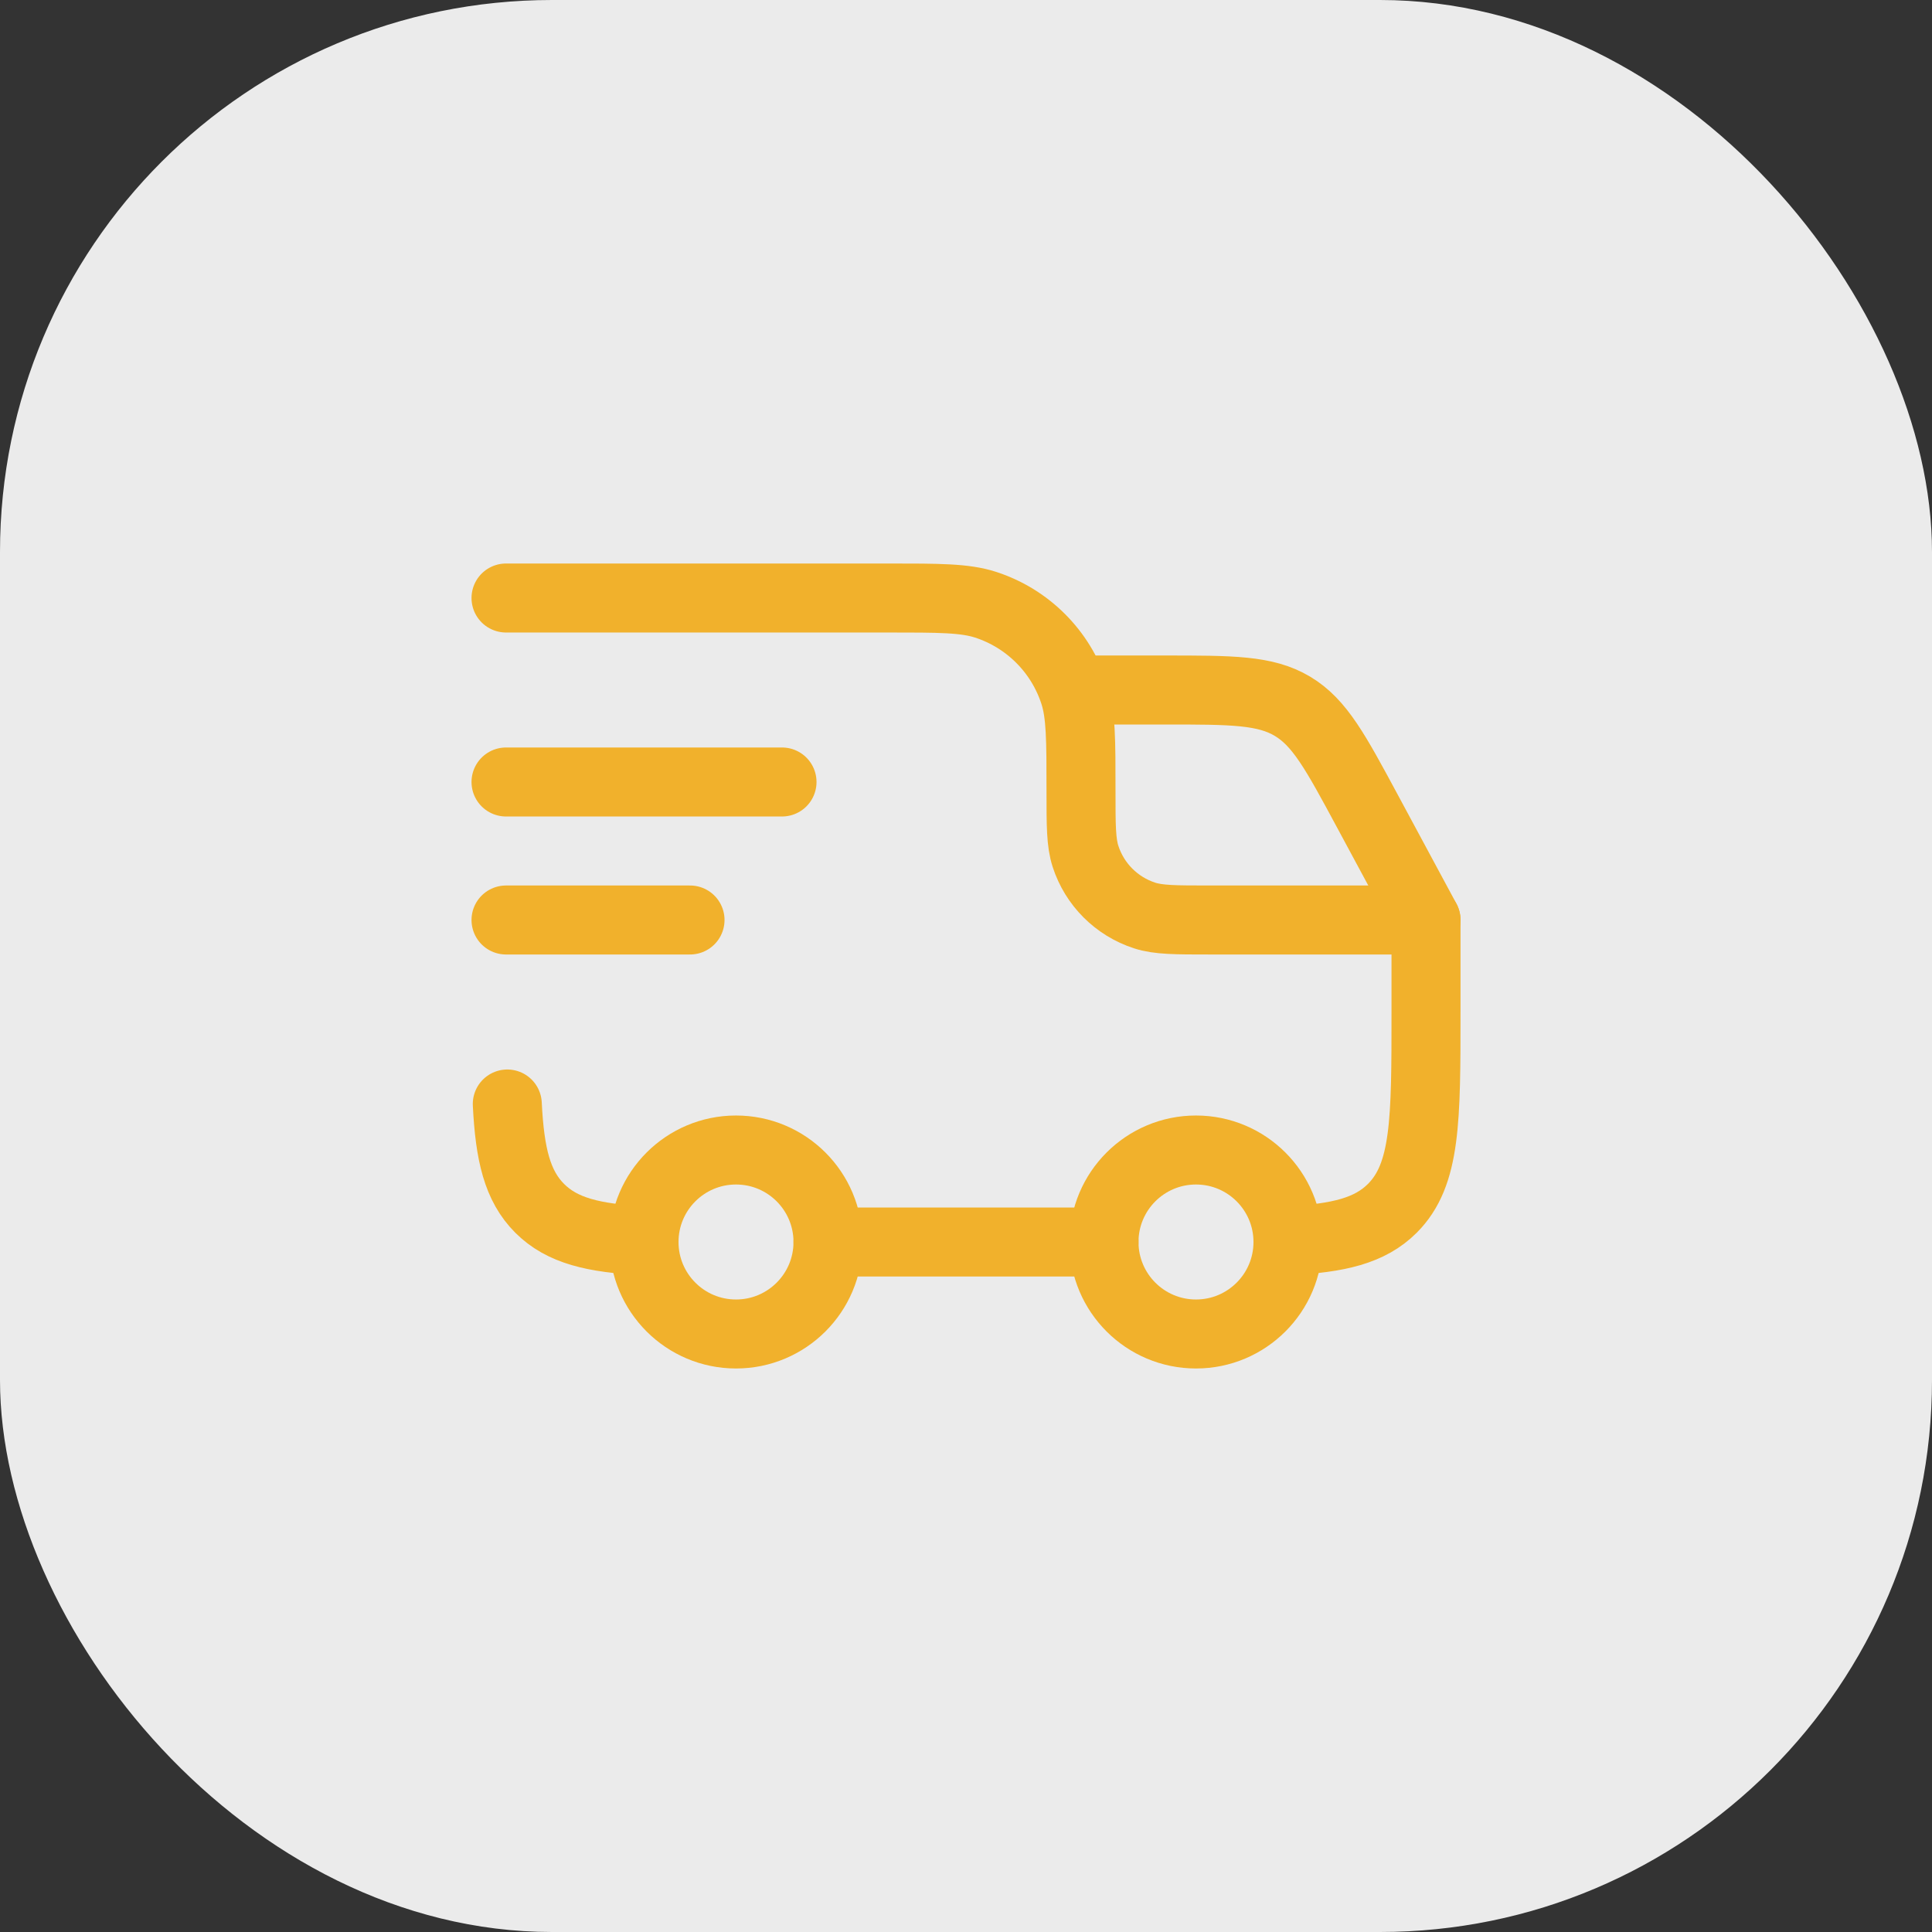 <?xml version="1.0" encoding="utf-8"?>
<svg xmlns="http://www.w3.org/2000/svg" fill="none" height="70" viewBox="0 0 70 70" width="70">
<rect x="0" y="0" width="70" height="70" fill="#333333" stroke="none"/>
<rect fill="white" fill-opacity="0.9" height="70" rx="20" width="70"/>
<circle cx="43.333" cy="45" r="3.333" stroke="#F1B12C" stroke-width="2.5"/>
<ellipse cx="26.667" cy="45" rx="3.333" ry="3.333" stroke="#F1B12C" stroke-width="2.5"/>
<path d="M23.334 44.954C21.506 44.863 20.366 44.591 19.554 43.78C18.743 42.968 18.471 41.828 18.38 40M30.001 45H40.001M46.667 44.954C48.495 44.863 49.636 44.591 50.447 43.78C51.667 42.559 51.667 40.595 51.667 36.667V33.333H43.834C42.593 33.333 41.973 33.333 41.471 33.17C40.456 32.84 39.66 32.045 39.331 31.03C39.167 30.528 39.167 29.907 39.167 28.667C39.167 26.805 39.167 25.875 38.923 25.122C38.428 23.599 37.235 22.406 35.712 21.911C34.959 21.667 34.029 21.667 32.167 21.667H18.334" stroke="#F1B12C" stroke-linecap="round" stroke-linejoin="round" stroke-width="2.5"/>
<path d="M18.334 28.333H28.334" stroke="#F1B12C" stroke-linecap="round" stroke-linejoin="round" stroke-width="2.5"/>
<path d="M18.334 33.333H25.001" stroke="#F1B12C" stroke-linecap="round" stroke-linejoin="round" stroke-width="2.5"/>
<path d="M39.168 25H42.203C44.629 25 45.842 25 46.829 25.59C47.816 26.179 48.391 27.247 49.541 29.383L51.668 33.333" stroke="#F1B12C" stroke-linecap="round" stroke-linejoin="round" stroke-width="2.5"/>
</svg>